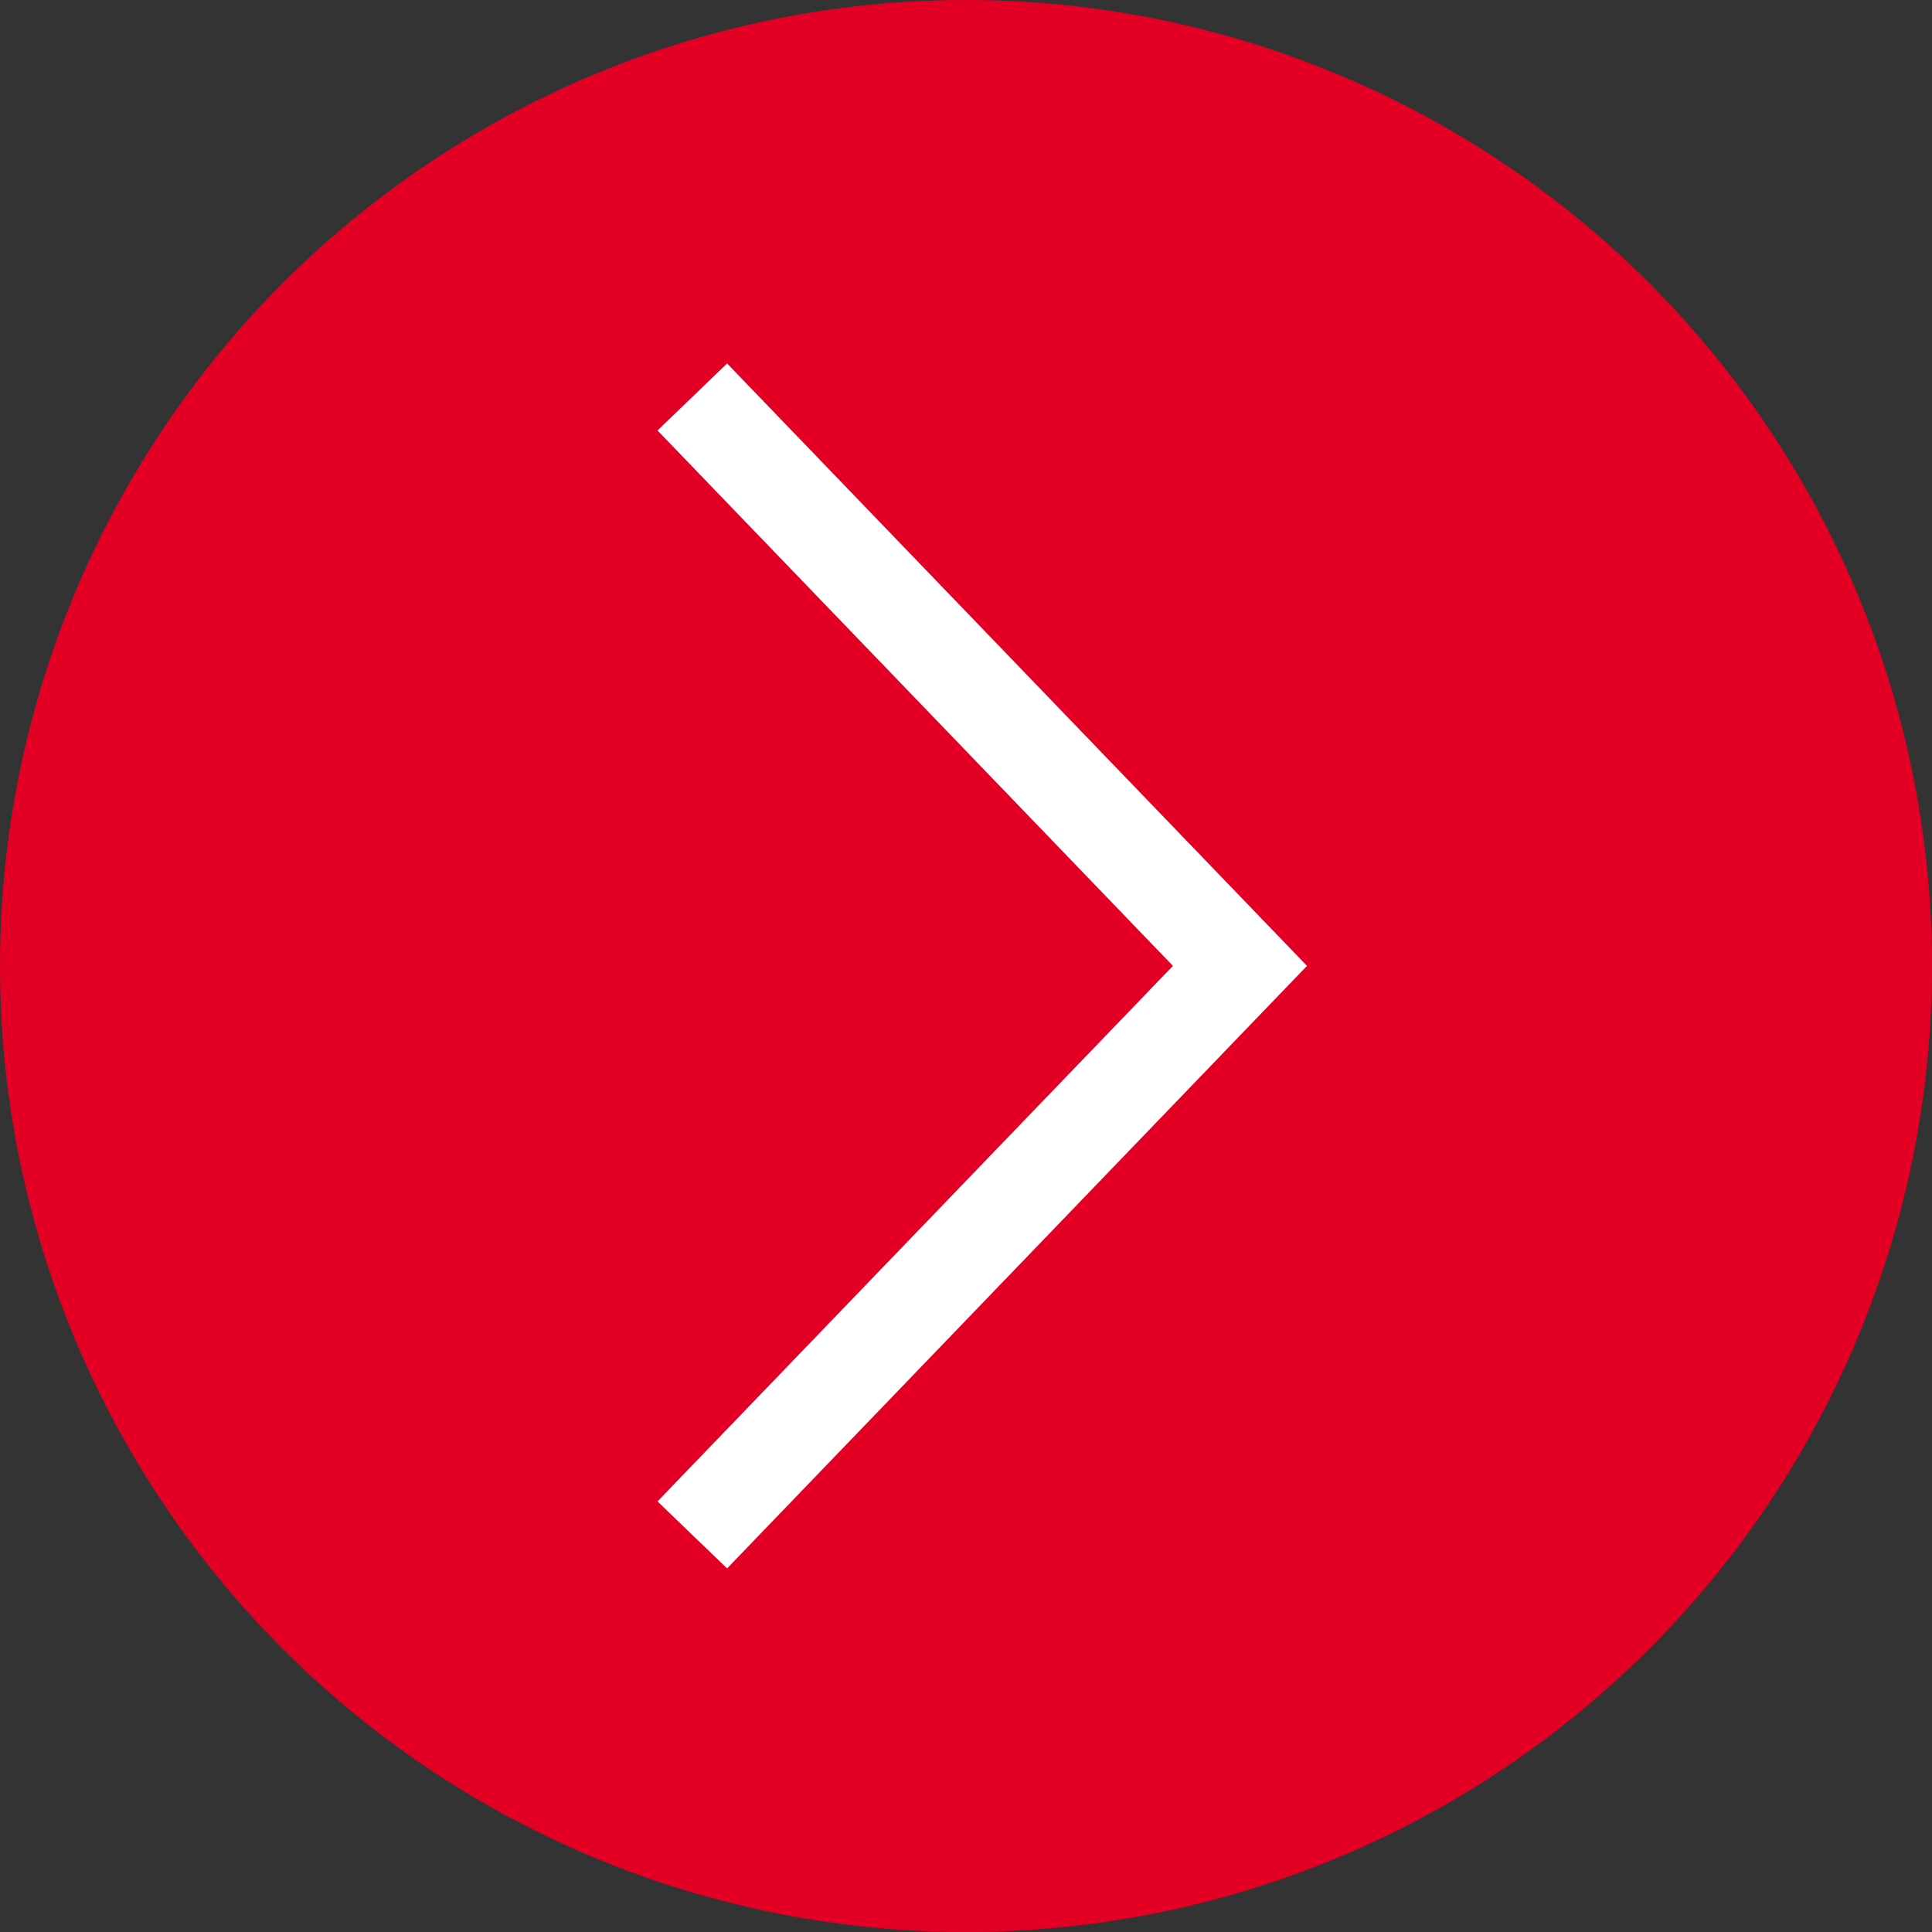 <svg xmlns="http://www.w3.org/2000/svg" width="15" height="15" viewBox="0 0 15 15"><rect x="0" y="0" width="15" height="15" fill="#333333" stroke="none"/><defs><style>.a{fill:#e30024;}.b{fill:none;stroke:#fff;stroke-miterlimit:10;stroke-width:0.75px;}</style></defs><circle class="a" cx="7.5" cy="7.5" r="7.5"/><path class="b" d="M318.451,1964.248l4.252,4.417-4.252,4.418" transform="translate(-313.076 -1961.166)"/></svg>